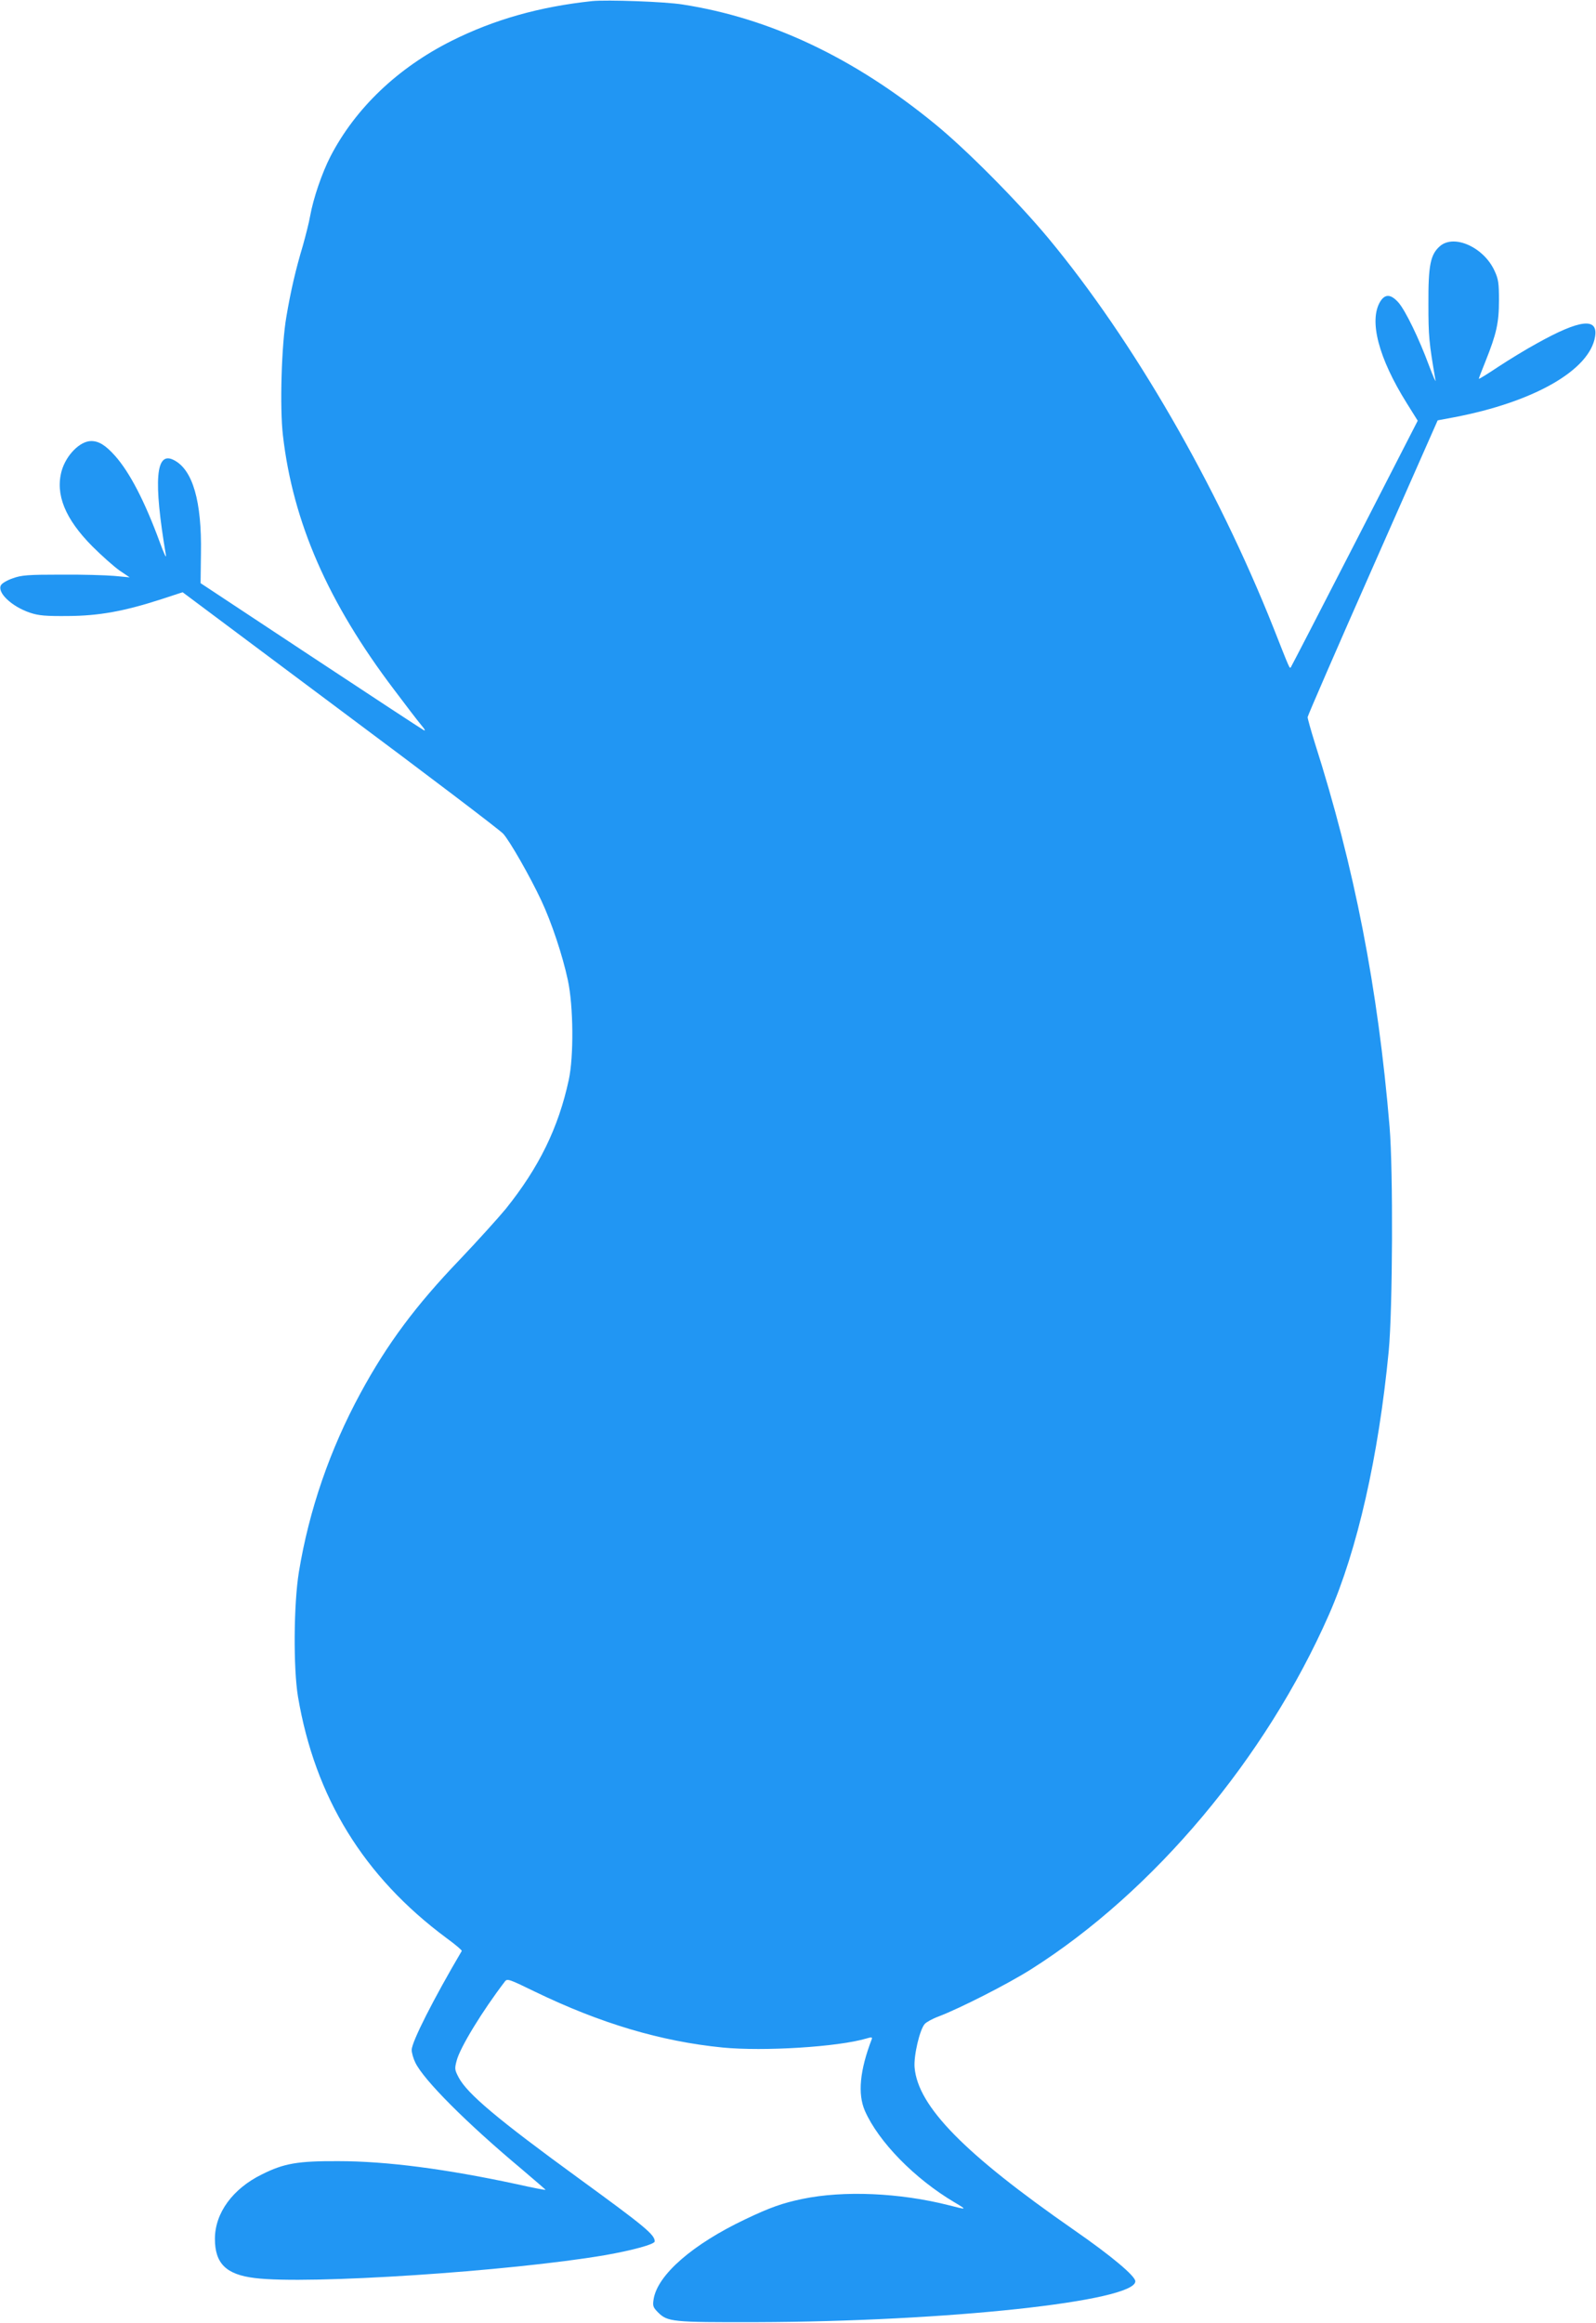 <?xml version="1.0" standalone="no"?>
<!DOCTYPE svg PUBLIC "-//W3C//DTD SVG 20010904//EN"
 "http://www.w3.org/TR/2001/REC-SVG-20010904/DTD/svg10.dtd">
<svg version="1.0" xmlns="http://www.w3.org/2000/svg"
 width="880pt" height="1280pt" viewBox="0 0 880 1280"
 preserveAspectRatio="xMidYMid meet">
<g transform="translate(0,1280) scale(0.1,-0.1)"
fill="#2196f3" stroke="none">
<path d="M3265 12794 c-291 -31 -541 -102 -775 -219 -297 -149 -530 -371 -668
-637 -47 -92 -94 -229 -112 -328 -6 -36 -25 -109 -40 -163 -40 -133 -67 -250
-91 -392 -27 -154 -37 -501 -19 -654 55 -477 248 -920 613 -1401 64 -85 131
-173 149 -194 22 -26 26 -36 13 -28 -11 6 -292 190 -625 410 l-604 399 2 164
c5 286 -45 461 -149 514 -101 53 -114 -110 -44 -525 3 -19 -12 12 -33 70 -84
229 -167 388 -248 479 -52 58 -89 81 -131 81 -62 0 -138 -77 -163 -164 -36
-130 19 -265 169 -416 53 -53 121 -113 151 -134 l55 -37 -85 8 c-47 4 -179 8
-295 7 -182 0 -217 -3 -264 -20 -30 -10 -59 -27 -65 -37 -25 -40 58 -119 160
-153 48 -16 86 -19 209 -18 171 1 309 26 516 93 l116 38 869 -649 c478 -356
883 -663 899 -682 36 -40 147 -234 209 -366 57 -121 118 -304 147 -440 31
-143 33 -422 5 -550 -57 -264 -164 -482 -347 -710 -43 -52 -157 -178 -254
-280 -242 -252 -400 -464 -547 -735 -169 -311 -284 -645 -340 -986 -29 -179
-31 -530 -5 -687 94 -555 363 -992 819 -1330 48 -35 86 -67 84 -71 -155 -263
-276 -501 -276 -545 0 -16 9 -48 20 -70 46 -96 284 -334 583 -584 75 -64 136
-116 135 -117 -2 -2 -73 12 -158 31 -391 84 -719 127 -985 127 -224 1 -299
-12 -421 -73 -161 -79 -259 -213 -259 -355 0 -136 62 -197 220 -216 291 -37
1407 37 1931 126 153 27 274 60 274 76 0 37 -53 81 -420 348 -448 326 -613
465 -661 555 -22 42 -23 48 -11 93 19 73 142 274 266 436 13 17 23 13 167 -57
360 -174 692 -273 1033 -307 226 -22 636 3 794 50 26 8 33 7 29 -3 -66 -172
-79 -302 -38 -396 75 -170 274 -374 494 -504 71 -42 70 -42 -31 -16 -272 69
-580 82 -807 35 -111 -23 -181 -48 -315 -112 -291 -138 -484 -306 -506 -440
-6 -38 -3 -45 23 -72 54 -54 78 -56 543 -55 1053 3 2090 115 2090 225 0 29
-132 140 -340 284 -603 419 -858 679 -877 893 -6 64 28 210 56 241 9 10 43 29
76 41 118 45 382 179 510 260 677 428 1295 1164 1643 1955 156 355 273 870
329 1450 22 229 25 996 5 1235 -64 766 -194 1433 -413 2119 -21 68 -39 131
-39 140 1 9 162 380 359 825 l358 810 91 17 c440 84 748 260 777 445 17 106
-84 94 -319 -37 -61 -33 -157 -92 -215 -130 -57 -38 -105 -68 -107 -66 -1 1
16 45 37 97 60 150 74 211 74 335 0 94 -3 117 -24 162 -58 129 -221 204 -300
138 -54 -46 -66 -105 -65 -320 0 -178 3 -211 39 -420 3 -16 -12 19 -35 79 -55
149 -130 304 -169 349 -42 47 -74 49 -101 5 -63 -105 -9 -311 147 -560 l60
-96 -347 -676 c-191 -372 -350 -679 -353 -683 -7 -6 -4 -14 -95 217 -313 787
-774 1585 -1242 2148 -169 203 -453 489 -625 629 -446 365 -908 583 -1390 658
-97 16 -419 27 -500 19z"/>
</g>
</svg>
